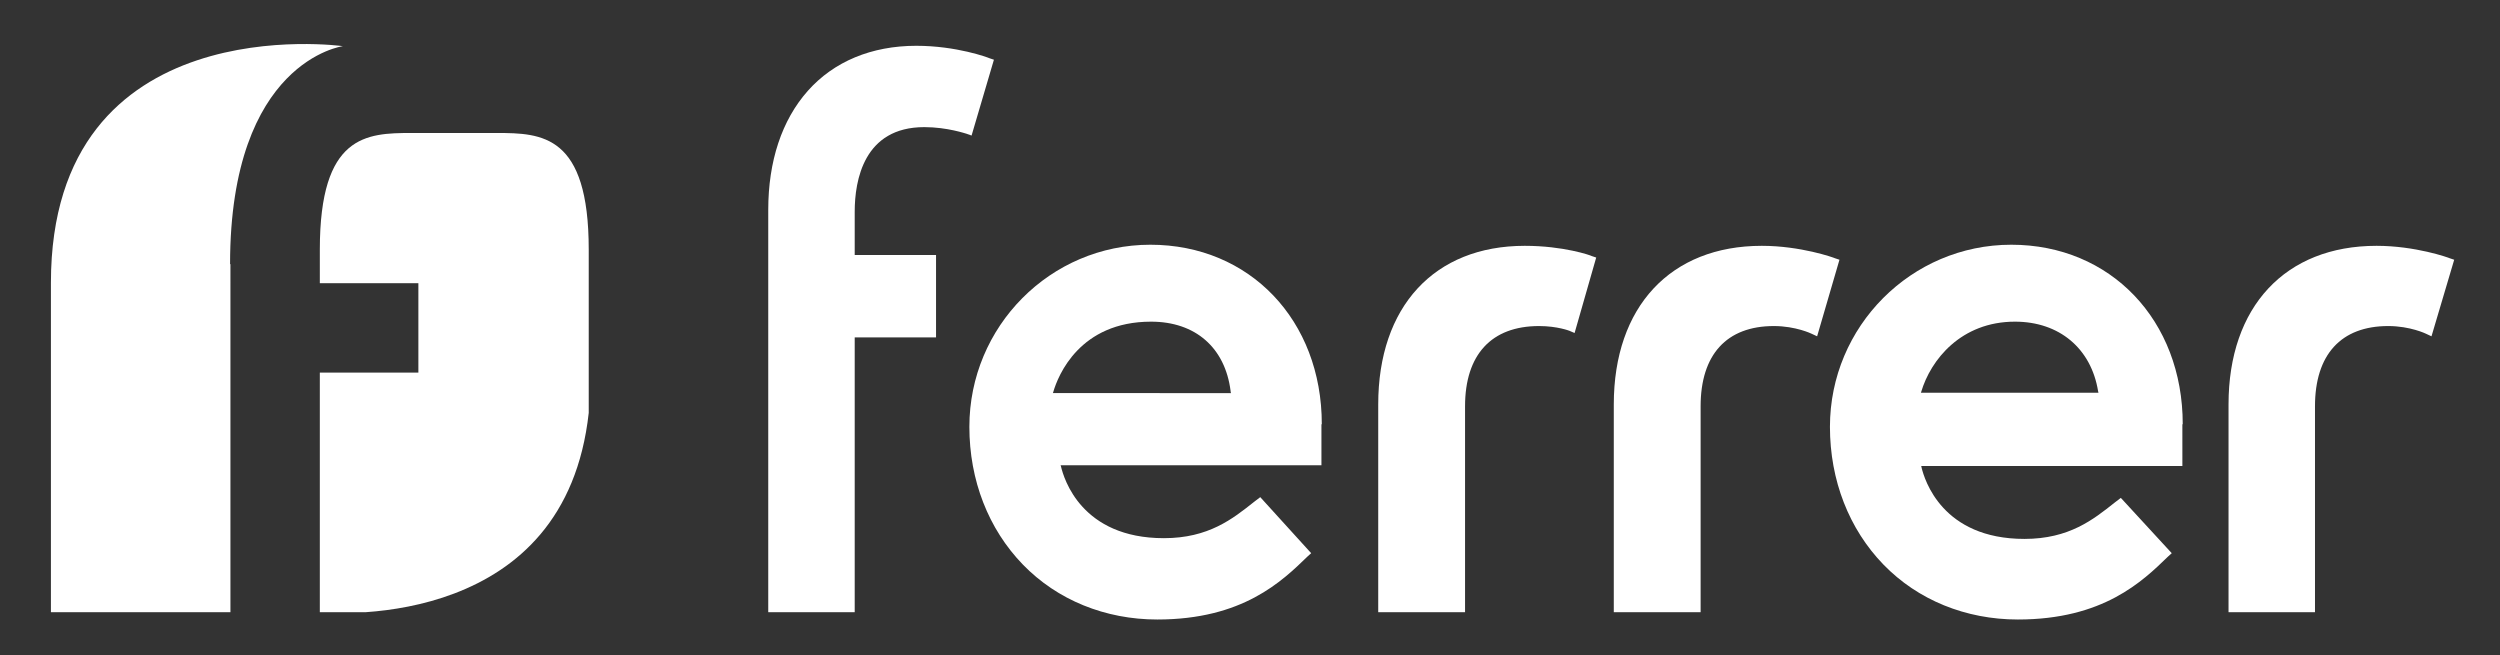 <?xml version="1.0" encoding="utf-8"?>
<!-- Generator: Adobe Illustrator 24.1.0, SVG Export Plug-In . SVG Version: 6.00 Build 0)  -->
<svg version="1.1" xmlns="http://www.w3.org/2000/svg" xmlns:xlink="http://www.w3.org/1999/xlink" x="0px" y="0px"
	 viewBox="0 0 682.4 178.8" style="enable-background:new 0 0 682.4 178.8;" xml:space="preserve">
<rect x="0" y="0" width="682.4" height="178.8" fill="#333333" stroke="none"/>
<style type="text/css">
	.st0{display:none;}
	.st1{fill:#FFFFFF;}
</style>
<g id="GUIAS" class="st0">
</g>
<g id="LOGO_OK_Talking">
	<g>
		<path class="st1" d="M62.8,72.1c0-55.5,30.8-59.5,30.8-59.5S13.9,1.4,13.9,77.2c0,76.8,0,89.9,0,89.9h49V72.1z"/>
		<path class="st1" d="M595.8,115.8c0-28.4-19.7-49-46.8-49c-27.3,0-49.5,22.3-49.5,49.7c0,14.6,5.2,27.9,14.6,37.6
			c9.4,9.7,22.5,15,36.7,15c23.3,0,34-10.4,41-17.2l1-0.9l-13.9-15.1l-1.7,1.3c-5.8,4.6-12.4,9.9-24.6,9.9
			c-22.5,0-27.3-16.2-28.1-19.5v-0.1l-0.1-0.3h71.3V115.8z M524.3,107.3l0.1-0.3c2.6-8.8,10.9-19.2,25.6-19.2
			c12.1,0,20.8,7.3,22.7,19l0.1,0.4H524.3z"/>
		<path class="st1" d="M360.8,115.8c0-28.4-19.7-49-46.8-49c-27.3,0-49.4,22.3-49.4,49.7c0,14.6,5.2,27.9,14.6,37.6
			c9.4,9.7,22.5,15,36.7,15c23.3,0,34-10.4,41-17.2l1-0.9L344,135.7l-1.7,1.3c-5.8,4.6-12.4,9.9-24.6,9.9
			c-22.5,0-27.3-16.2-28.1-19.6l-0.1-0.3h71.2V115.8z M287.4,107.3l0.1-0.3c1.3-4.5,7.2-19.2,26.7-19.2c12.1,0,20.2,7.1,21.7,18.9
			v0.1l0.1,0.5H287.4z"/>
		<path class="st1" d="M608.3,167.1v-56.7c0-26.7,15.5-43.3,40.4-43.3c10.6,0,19.6,3.2,20,3.4l1.2,0.4l-6.2,20.9l-1.5-0.7
			c0,0-4.3-2.1-10.3-2.1c-12.9,0-20,7.8-20,21.9v56.2H608.3z"/>
		<path class="st1" d="M440.5,167.1v-56.7c0-26.7,15.5-43.3,40.4-43.3c10.6,0,19.6,3.2,20,3.4l1.2,0.4L496,91.8l-1.5-0.7
			c0,0-4.3-2.1-10.3-2.1c-12.9,0-20,7.8-20,21.9v56.2H440.5z"/>
		<path class="st1" d="M376.2,167.1v-56.7c0-26.7,15.3-43.3,40-43.3c10.6,0,18,2.6,18.3,2.8l1.2,0.4l-5.9,20.6l-1.4-0.6
			c0,0-3.3-1.3-8.3-1.3c-13,0-20.2,7.8-20.2,21.9v56.2H376.2z"/>
		<path class="st1" d="M209.7,167.1V57.3c0-13.3,3.7-24.5,10.8-32.5c7.1-8,17.4-12.3,29.6-12.3c11,0,19.6,3.2,20,3.4l1.2,0.4
			L265.2,37l-1.4-0.5c-0.1,0-5.2-1.8-11.5-1.8c-16.5,0-19,14.5-19,23.1v11.8h22.2v22.5h-22.2v75H209.7z"/>
		<path class="st1" d="M160.7,68.1c0,5.3,0,9.2,0,9.2v35.4c-3.2,29-19.6,42.8-36.7,49.3c-8.4,3.2-17,4.6-24.1,5.1
			c-8.3,0-12.6,0-12.6,0v-65.4h26.9V77.3H87.3v-9.2c0-31.3,12.7-31.8,25-31.8h23.3C148,36.3,160.7,36.8,160.7,68.1z"/>
	</g>
</g>
</svg>
